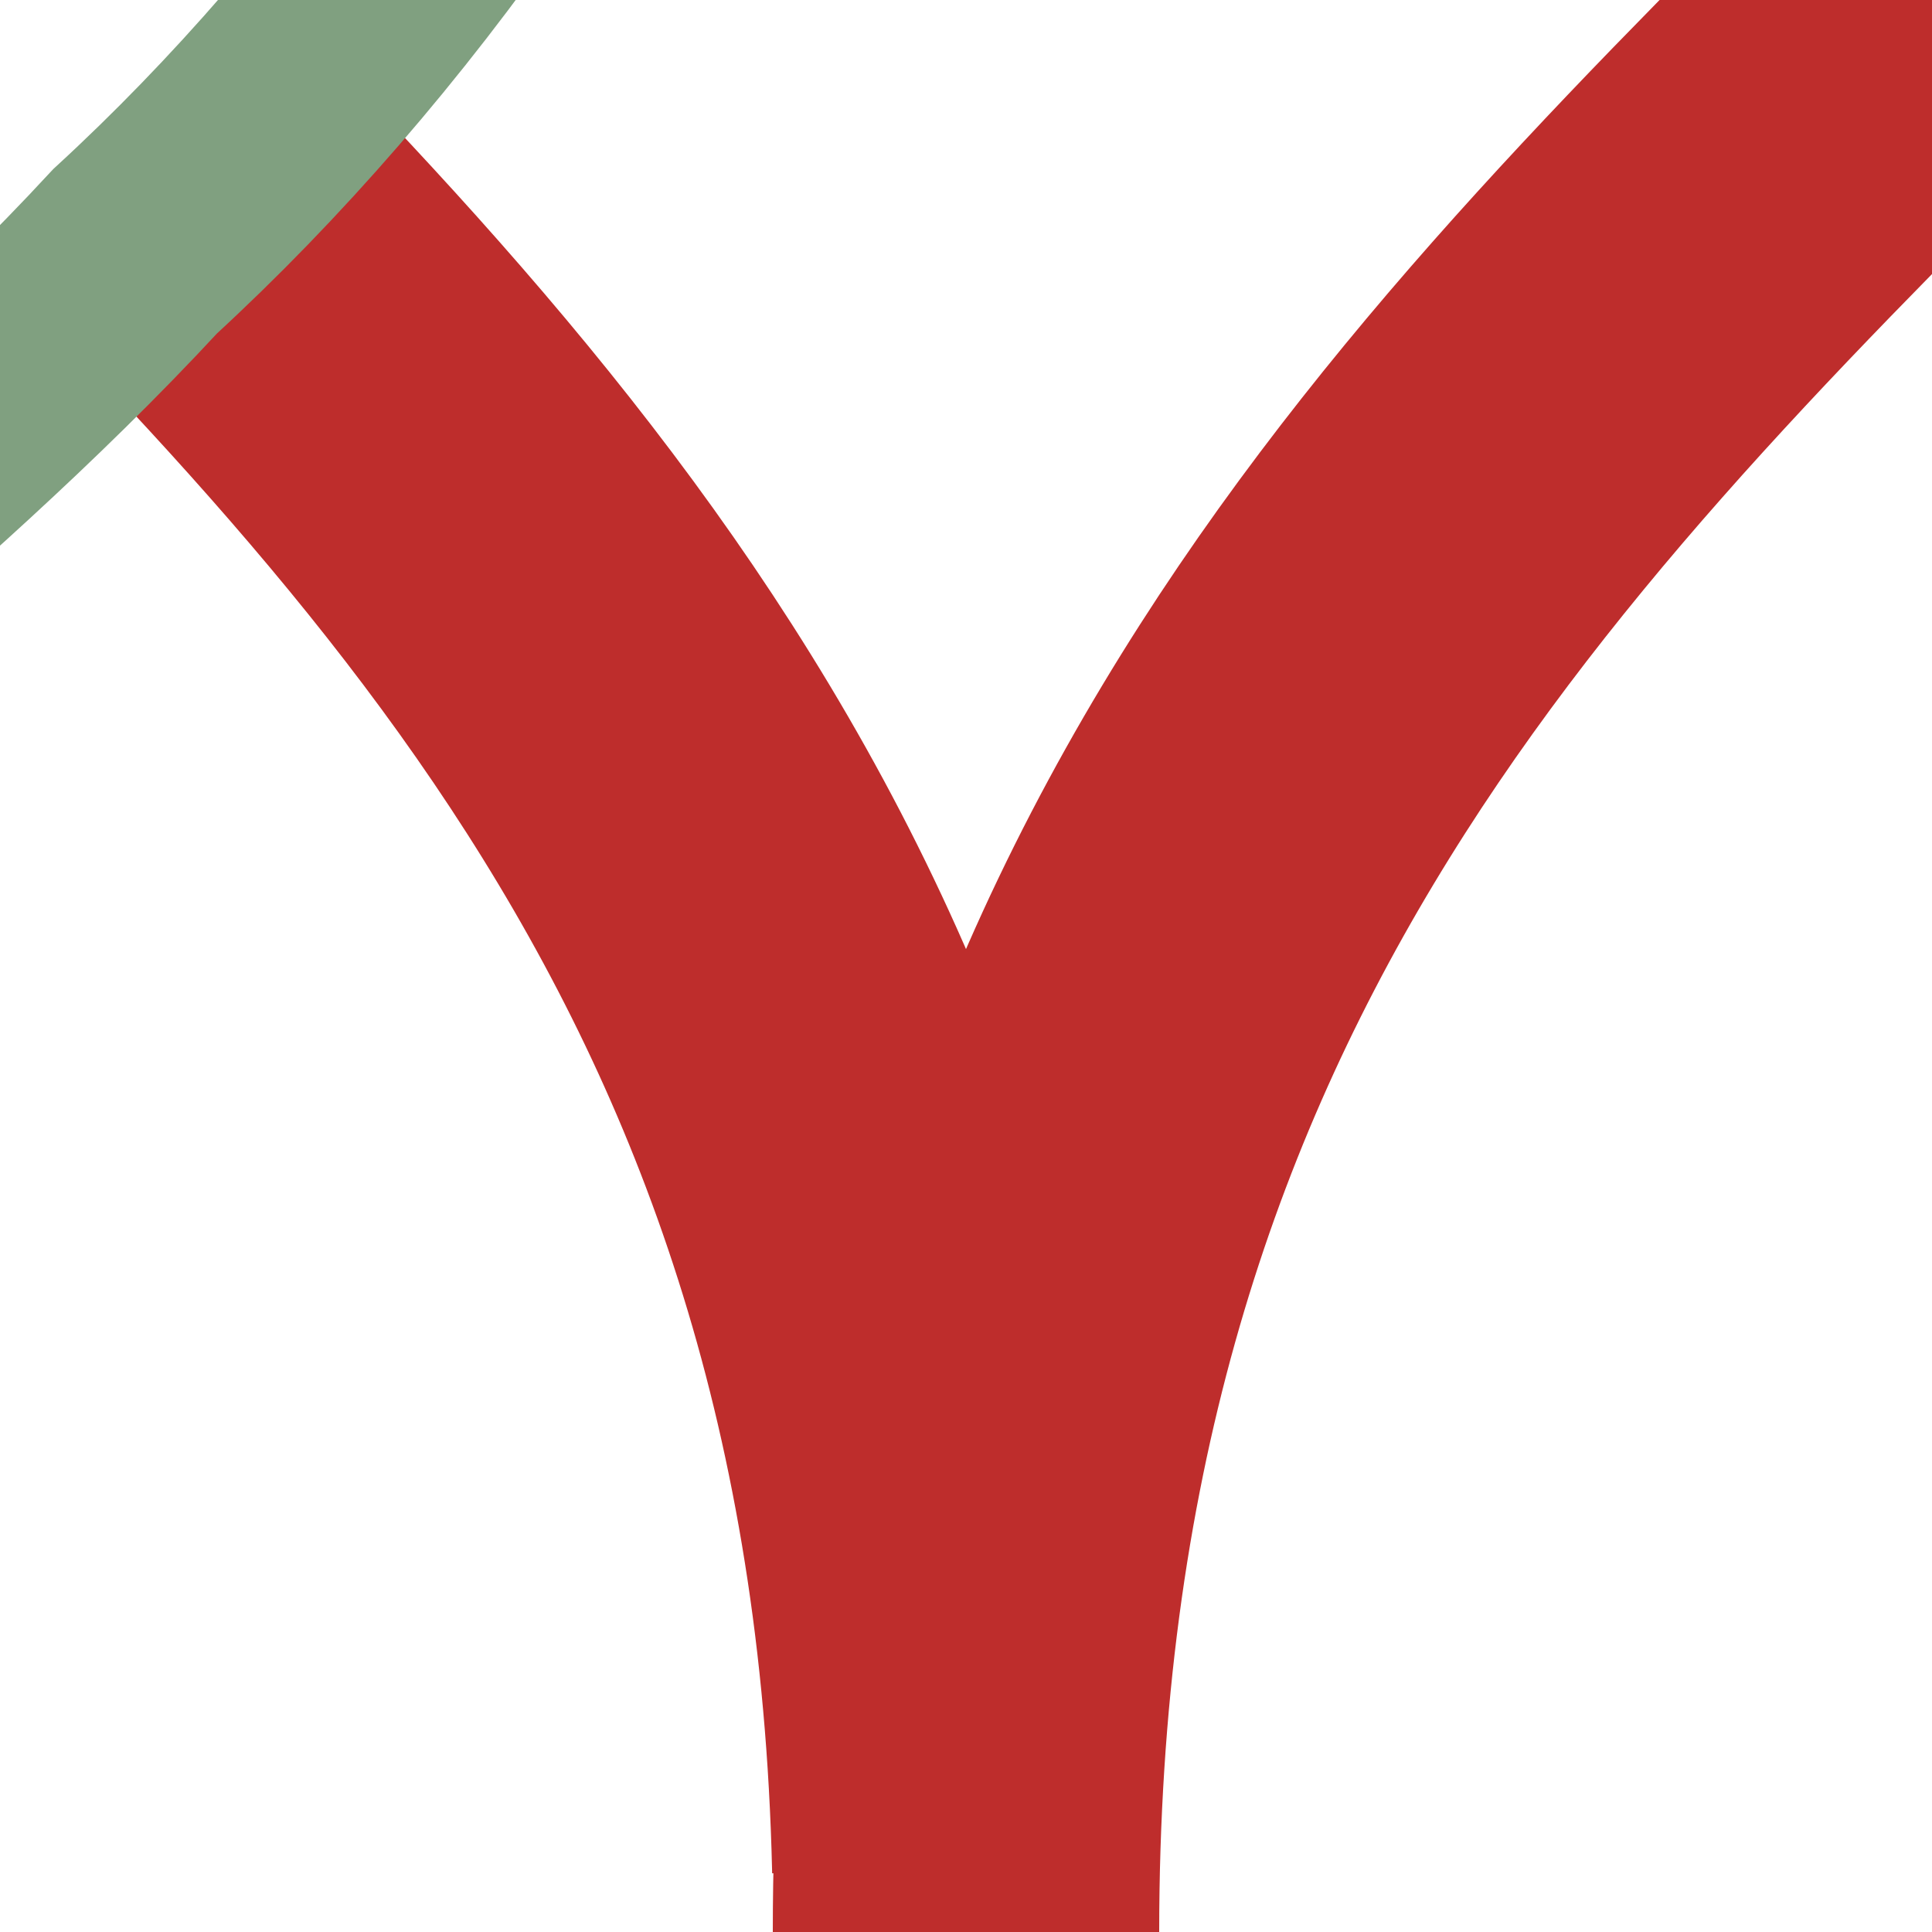 <?xml version="1.0" encoding="iso-8859-1"?>
<!DOCTYPE svg PUBLIC "-//W3C//DTD SVG 1.1//EN" "http://www.w3.org/Graphics/SVG/1.1/DTD/svg11.dtd">
<svg xmlns="http://www.w3.org/2000/svg" 
	xviewBox="0 0 2000 1500"
	viewBox="1000 500 500 500"
	width="500" height="500">
	
<g style="fill:none;stroke:#be2d2c;stroke-width:100">
	<xpath d="M 1500 1000 L 1050 550" />
	<xpath d="M 700 200 L 450 -50" />

	<path d="M 550,-240 L 550,0 C 550,250 875,375 1000,500 
			C 1125,625 1250,750 1250,1000" 
		stroke-dasharray="500" />
	<path d="M 1750,0 C 1750,250 1625,375 1500,500 C 1375,625 1250,750 1250,1000" />

	<path d="M 1125,0 C 1125,250 1025,400  900,525 C  775,650  625,750  625,1000" />
	<path d="M  875,0 C  875,250  725,350  600,475 C  475,600  375,750  375,1000" />
	
</g>

<g style="stroke:#80a080;stroke-width:60;fill:none;">
	<path d="M 1260,0 C 1260,250 1160,450 1035,565 C  910,700  760,750  760,1000" />
	<path d="M  740,0 C  740,250  590,300  465,435 C  340,550  240,750  240,1000" />
</g>

</svg>
